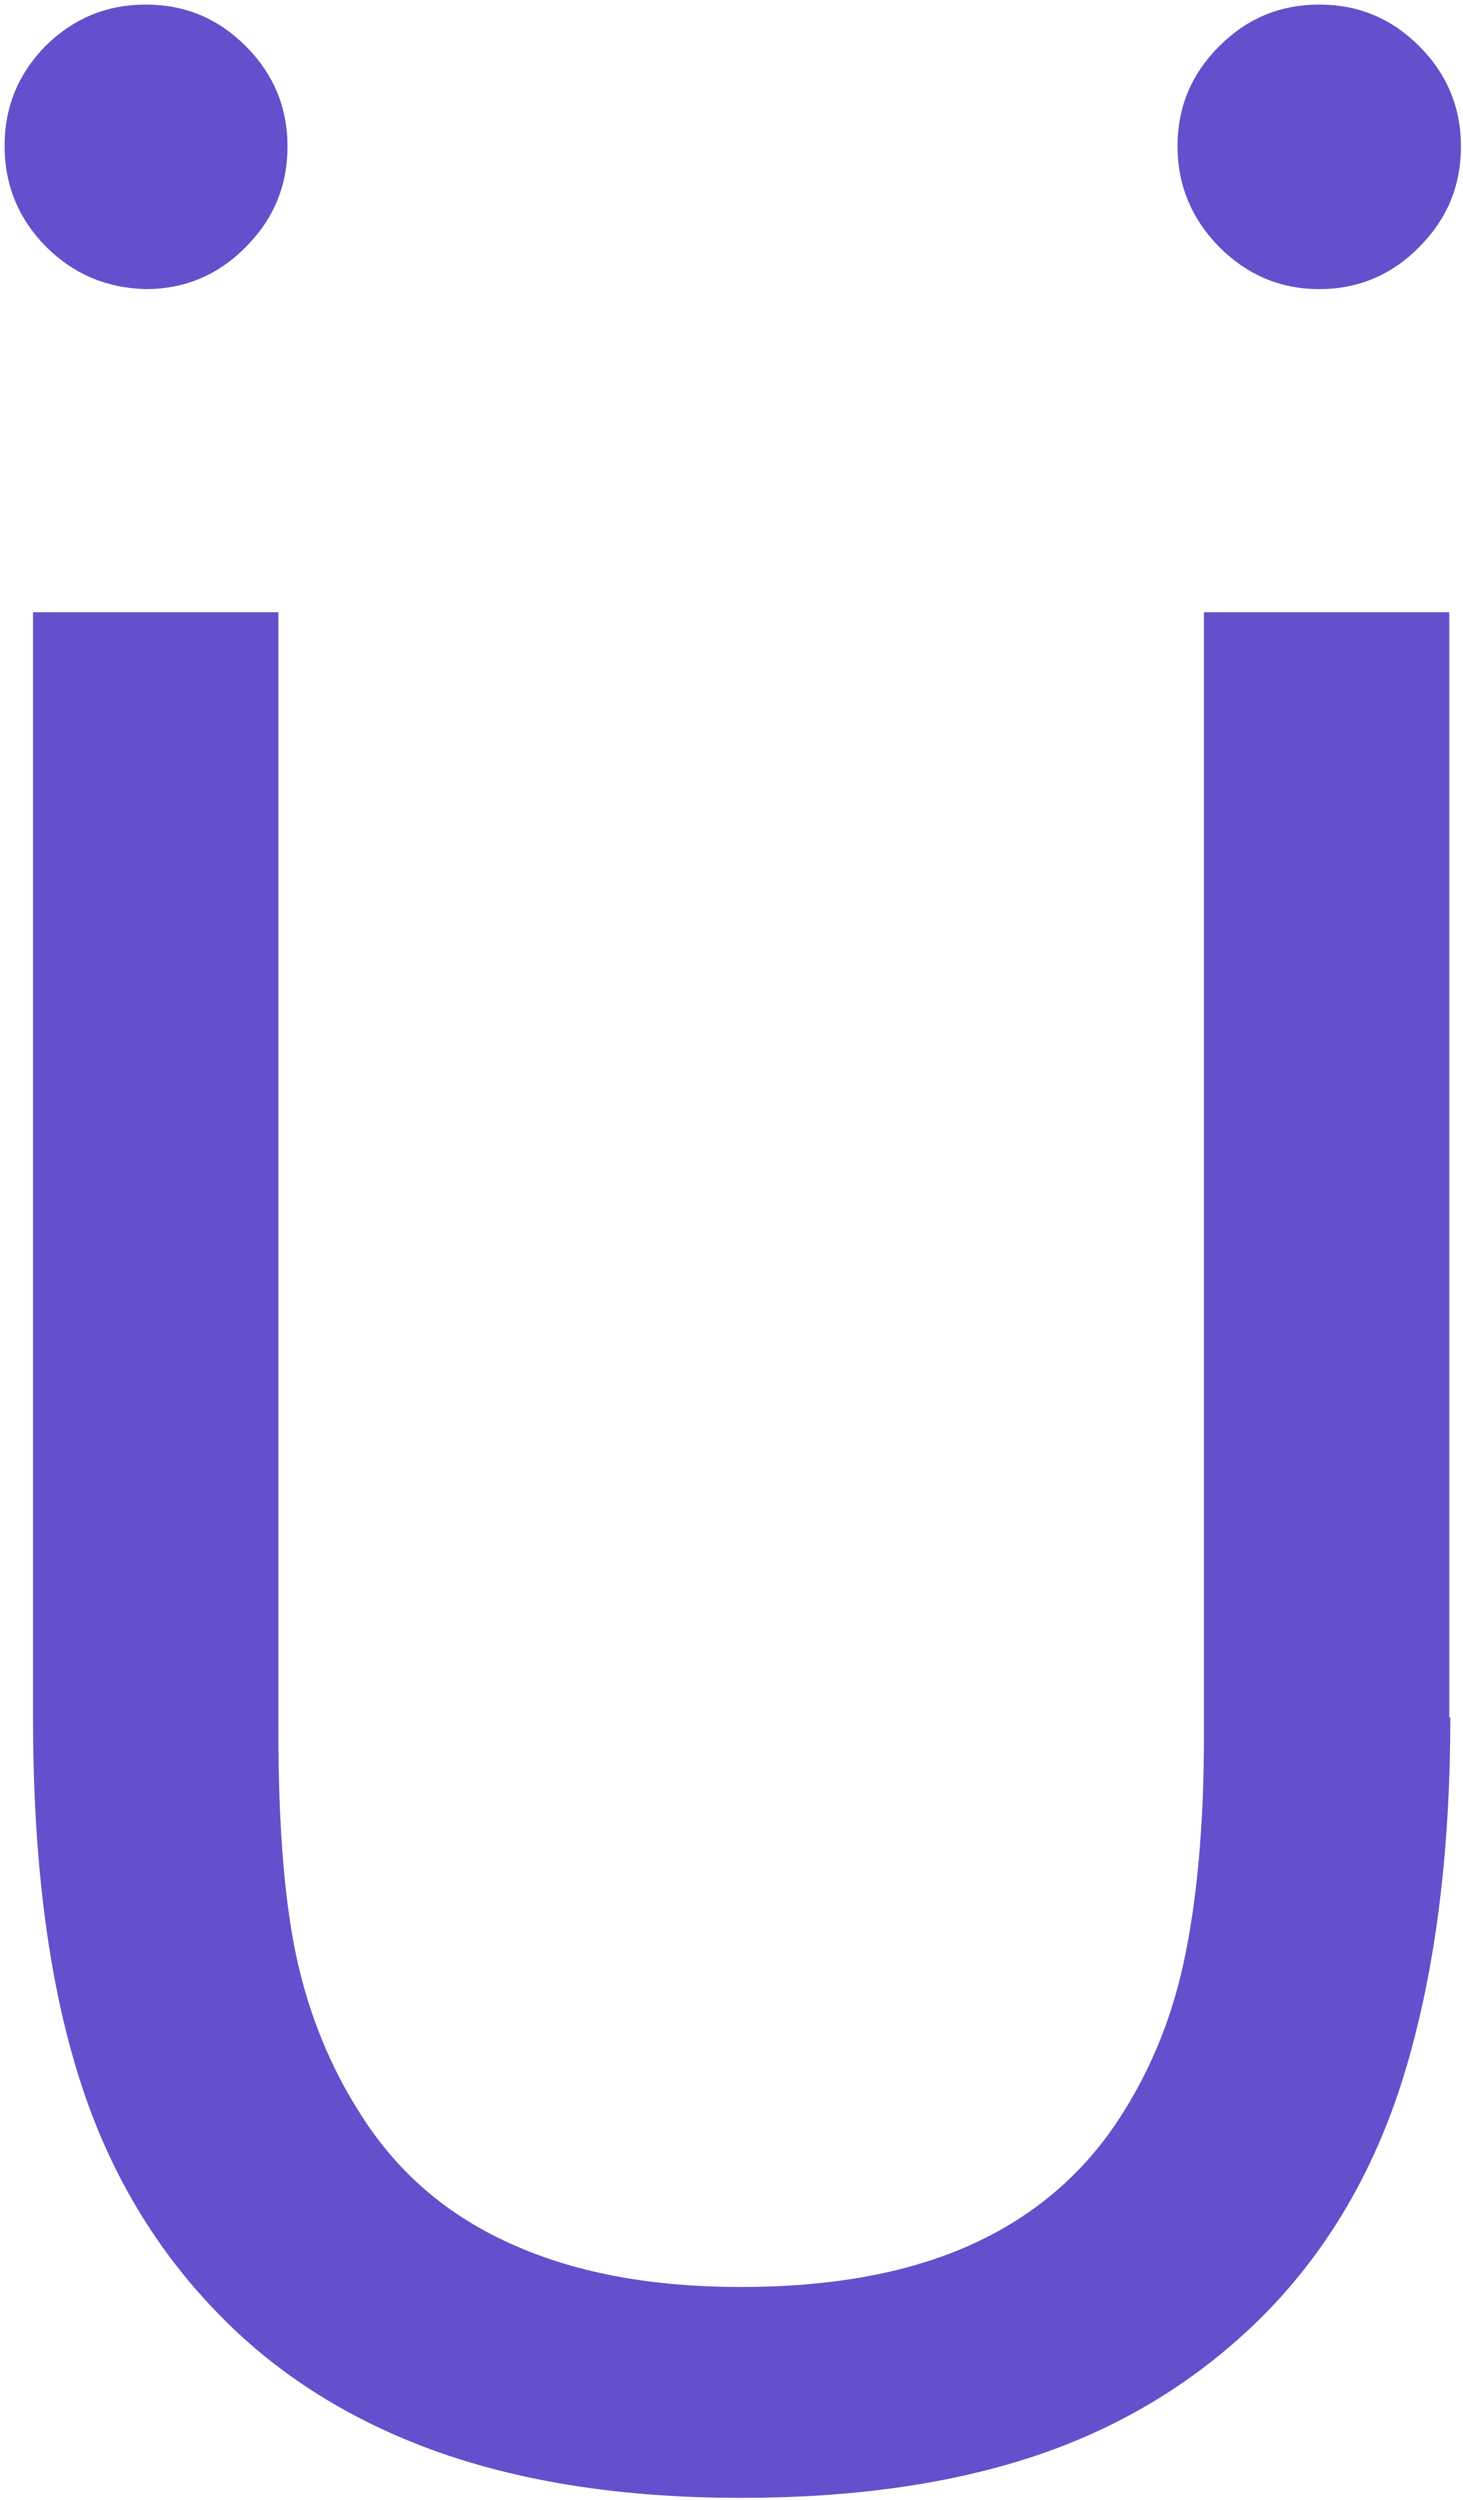 <?xml version="1.0" encoding="utf-8"?>
<!-- Generator: Adobe Illustrator 24.3.0, SVG Export Plug-In . SVG Version: 6.00 Build 0)  -->
<svg version="1.1" id="Calque_1" xmlns="http://www.w3.org/2000/svg" xmlns:xlink="http://www.w3.org/1999/xlink" x="0px" y="0px"
	 viewBox="0 0 288 492" style="enable-background:new 0 0 288 492;" xml:space="preserve">
<style type="text/css">
	.st0{enable-background:new    ;}
	.st1{fill:#654FCC;}
</style>
<desc>Created with Sketch.</desc>
<g class="st0">
	<path class="st1" d="M285.5,338c0,26.4-2.9,49.4-8.7,69c-5.8,19.6-15.3,35.9-28.4,49c-12.5,12.4-27.2,21.4-43.9,27.1
		c-16.8,5.7-36.3,8.5-58.6,8.5c-22.8,0-42.6-3-59.6-9c-16.9-6-31.2-14.9-42.7-26.6c-13.2-13.3-22.7-29.5-28.4-48.3
		c-5.8-18.9-8.7-42.1-8.7-69.6V120.5h48.3v220c0,19.7,1.3,35.2,4,46.6c2.7,11.4,7.2,21.7,13.5,31c7.2,10.6,16.9,18.6,29.2,23.9
		c12.3,5.4,27.1,8.1,44.3,8.1c17.4,0,32.2-2.6,44.4-7.9c12.2-5.3,22-13.3,29.3-24c6.3-9.3,10.9-19.9,13.5-31.9s4-26.8,4-44.6V120.5
		h48.3V338z"/>
</g>
<g class="st0">
	<path class="st1" d="M28.7,0.9c7.7,0,14.2,2.7,19.7,8.2c5.4,5.4,8.2,12,8.2,19.7c0,7.7-2.7,14.3-8.2,19.8c-5.4,5.5-12,8.3-19.7,8.3
		C21,56.7,14.5,54,9,48.5C3.6,43,0.9,36.4,0.9,28.7C0.9,21,3.6,14.5,9,9C14.5,3.6,21,0.9,28.7,0.9z"/>
</g>
<g class="st0">
	<path class="st1" d="M259.7,0.9c7.7,0,14.2,2.7,19.7,8.2c5.4,5.4,8.2,12,8.2,19.7c0,7.7-2.7,14.3-8.2,19.8
		c-5.4,5.5-12,8.3-19.7,8.3c-7.7,0-14.2-2.8-19.7-8.3c-5.4-5.5-8.2-12.1-8.2-19.8c0-7.7,2.7-14.2,8.2-19.7
		C245.5,3.6,252,0.9,259.7,0.9z"/>
</g>
</svg>

